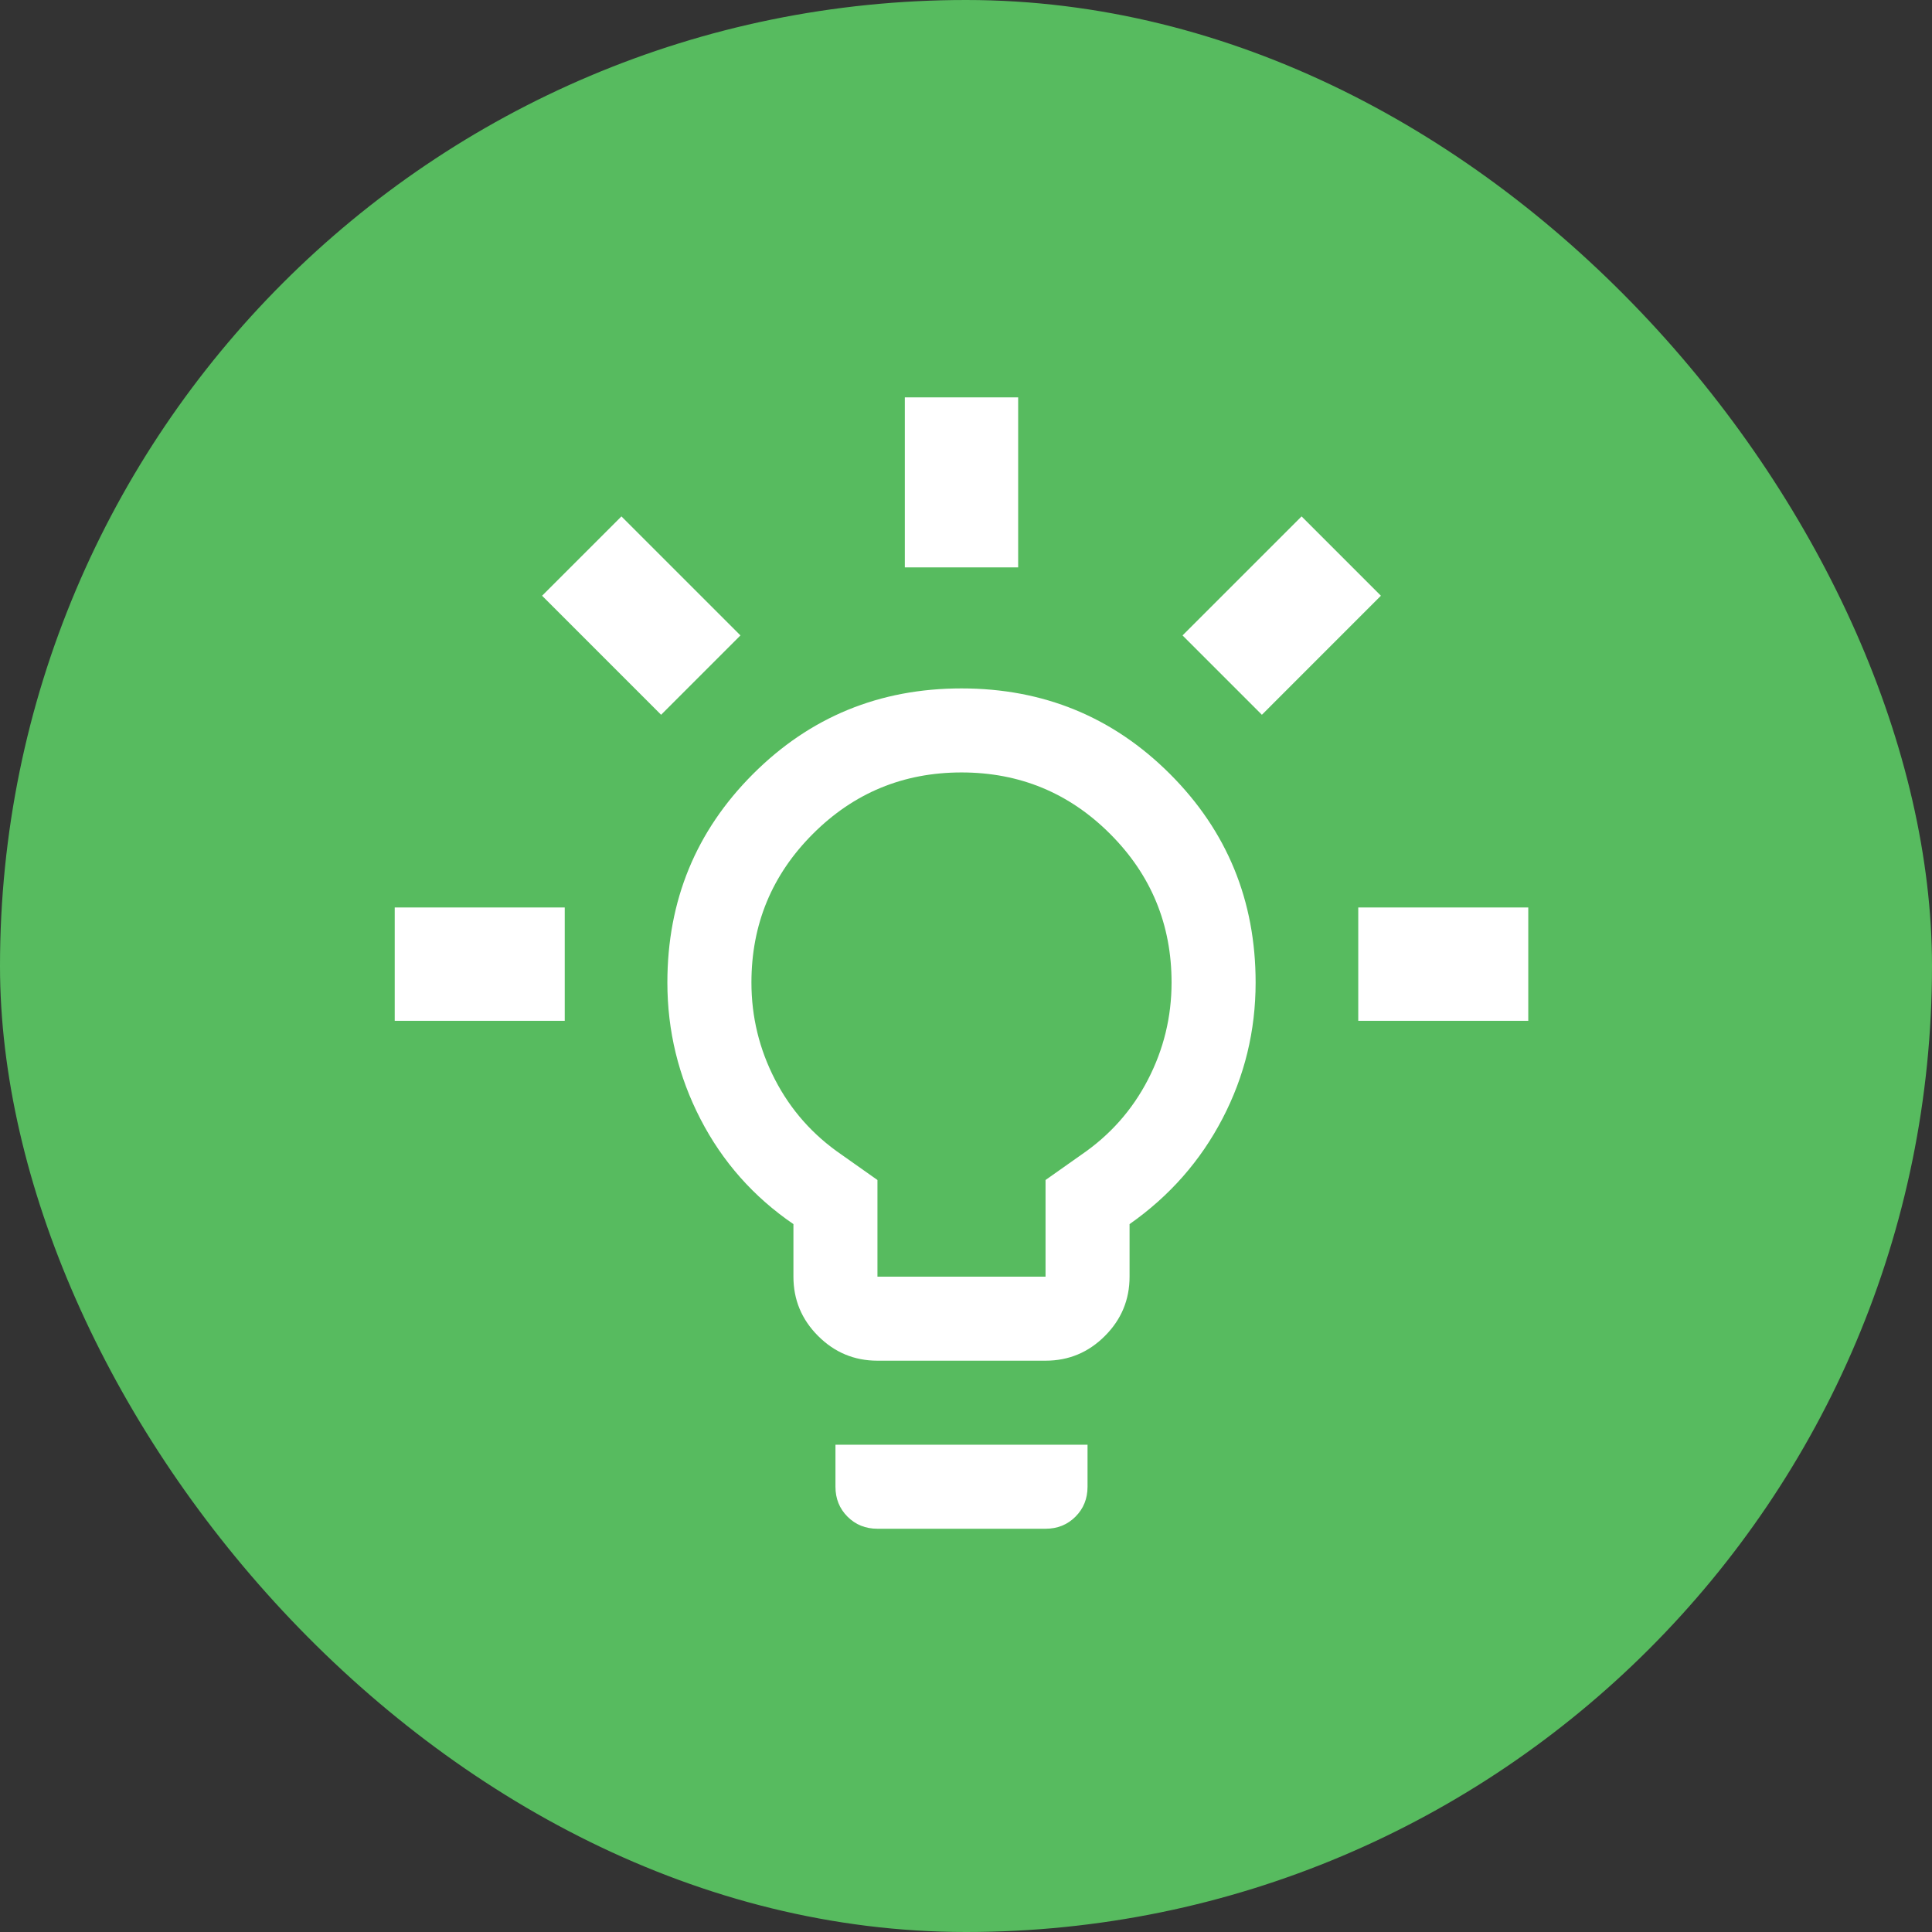 <svg width="65" height="65" viewBox="0 0 65 65" fill="none" xmlns="http://www.w3.org/2000/svg">
<rect x="0" y="0" width="65" height="65" fill="#333333" stroke="none"/>
<rect width="65" height="65" rx="32.5" fill="#57BB5F"/>
<path d="M34.255 13.369L34.255 19.09L30.442 19.09V13.369L34.255 13.369ZM51.417 30.531V34.345L45.697 34.345V30.531H51.417ZM19 30.531L19 34.345H13.28L13.28 30.531L19 30.531ZM20.907 17.374L24.912 21.378L22.242 24.048L18.238 20.043L20.907 17.374ZM43.79 17.374L46.459 20.043L42.455 24.048L39.785 21.378L43.79 17.374Z" fill="white"/>
<path d="M29.521 45.779C28.744 45.779 28.078 45.502 27.525 44.948C26.971 44.395 26.694 43.729 26.694 42.952V41.184C25.351 40.266 24.309 39.088 23.567 37.651C22.825 36.213 22.453 34.682 22.453 33.056C22.453 30.3 23.413 27.962 25.334 26.041C27.254 24.121 29.592 23.161 32.349 23.161C35.105 23.161 37.443 24.121 39.364 26.041C41.284 27.962 42.244 30.3 42.244 33.056C42.244 34.682 41.873 36.208 41.13 37.633C40.388 39.058 39.346 40.242 38.003 41.184V42.952C38.003 43.729 37.726 44.395 37.172 44.948C36.619 45.502 35.953 45.779 35.176 45.779H29.521ZM29.521 42.952H35.176V39.7L36.377 38.852C37.343 38.192 38.091 37.35 38.621 36.325C39.151 35.3 39.416 34.211 39.416 33.056C39.416 31.101 38.727 29.434 37.349 28.056C35.971 26.677 34.304 25.988 32.349 25.988C30.393 25.988 28.726 26.677 27.348 28.056C25.97 29.434 25.281 31.101 25.281 33.056C25.281 34.211 25.546 35.3 26.076 36.325C26.606 37.35 27.354 38.192 28.32 38.852L29.521 39.7V42.952ZM29.521 51.433C29.121 51.433 28.785 51.298 28.514 51.027C28.243 50.756 28.108 50.42 28.108 50.02V48.606H36.589V50.02C36.589 50.42 36.454 50.756 36.183 51.027C35.912 51.298 35.576 51.433 35.176 51.433H29.521Z" fill="white"/>
</svg>
